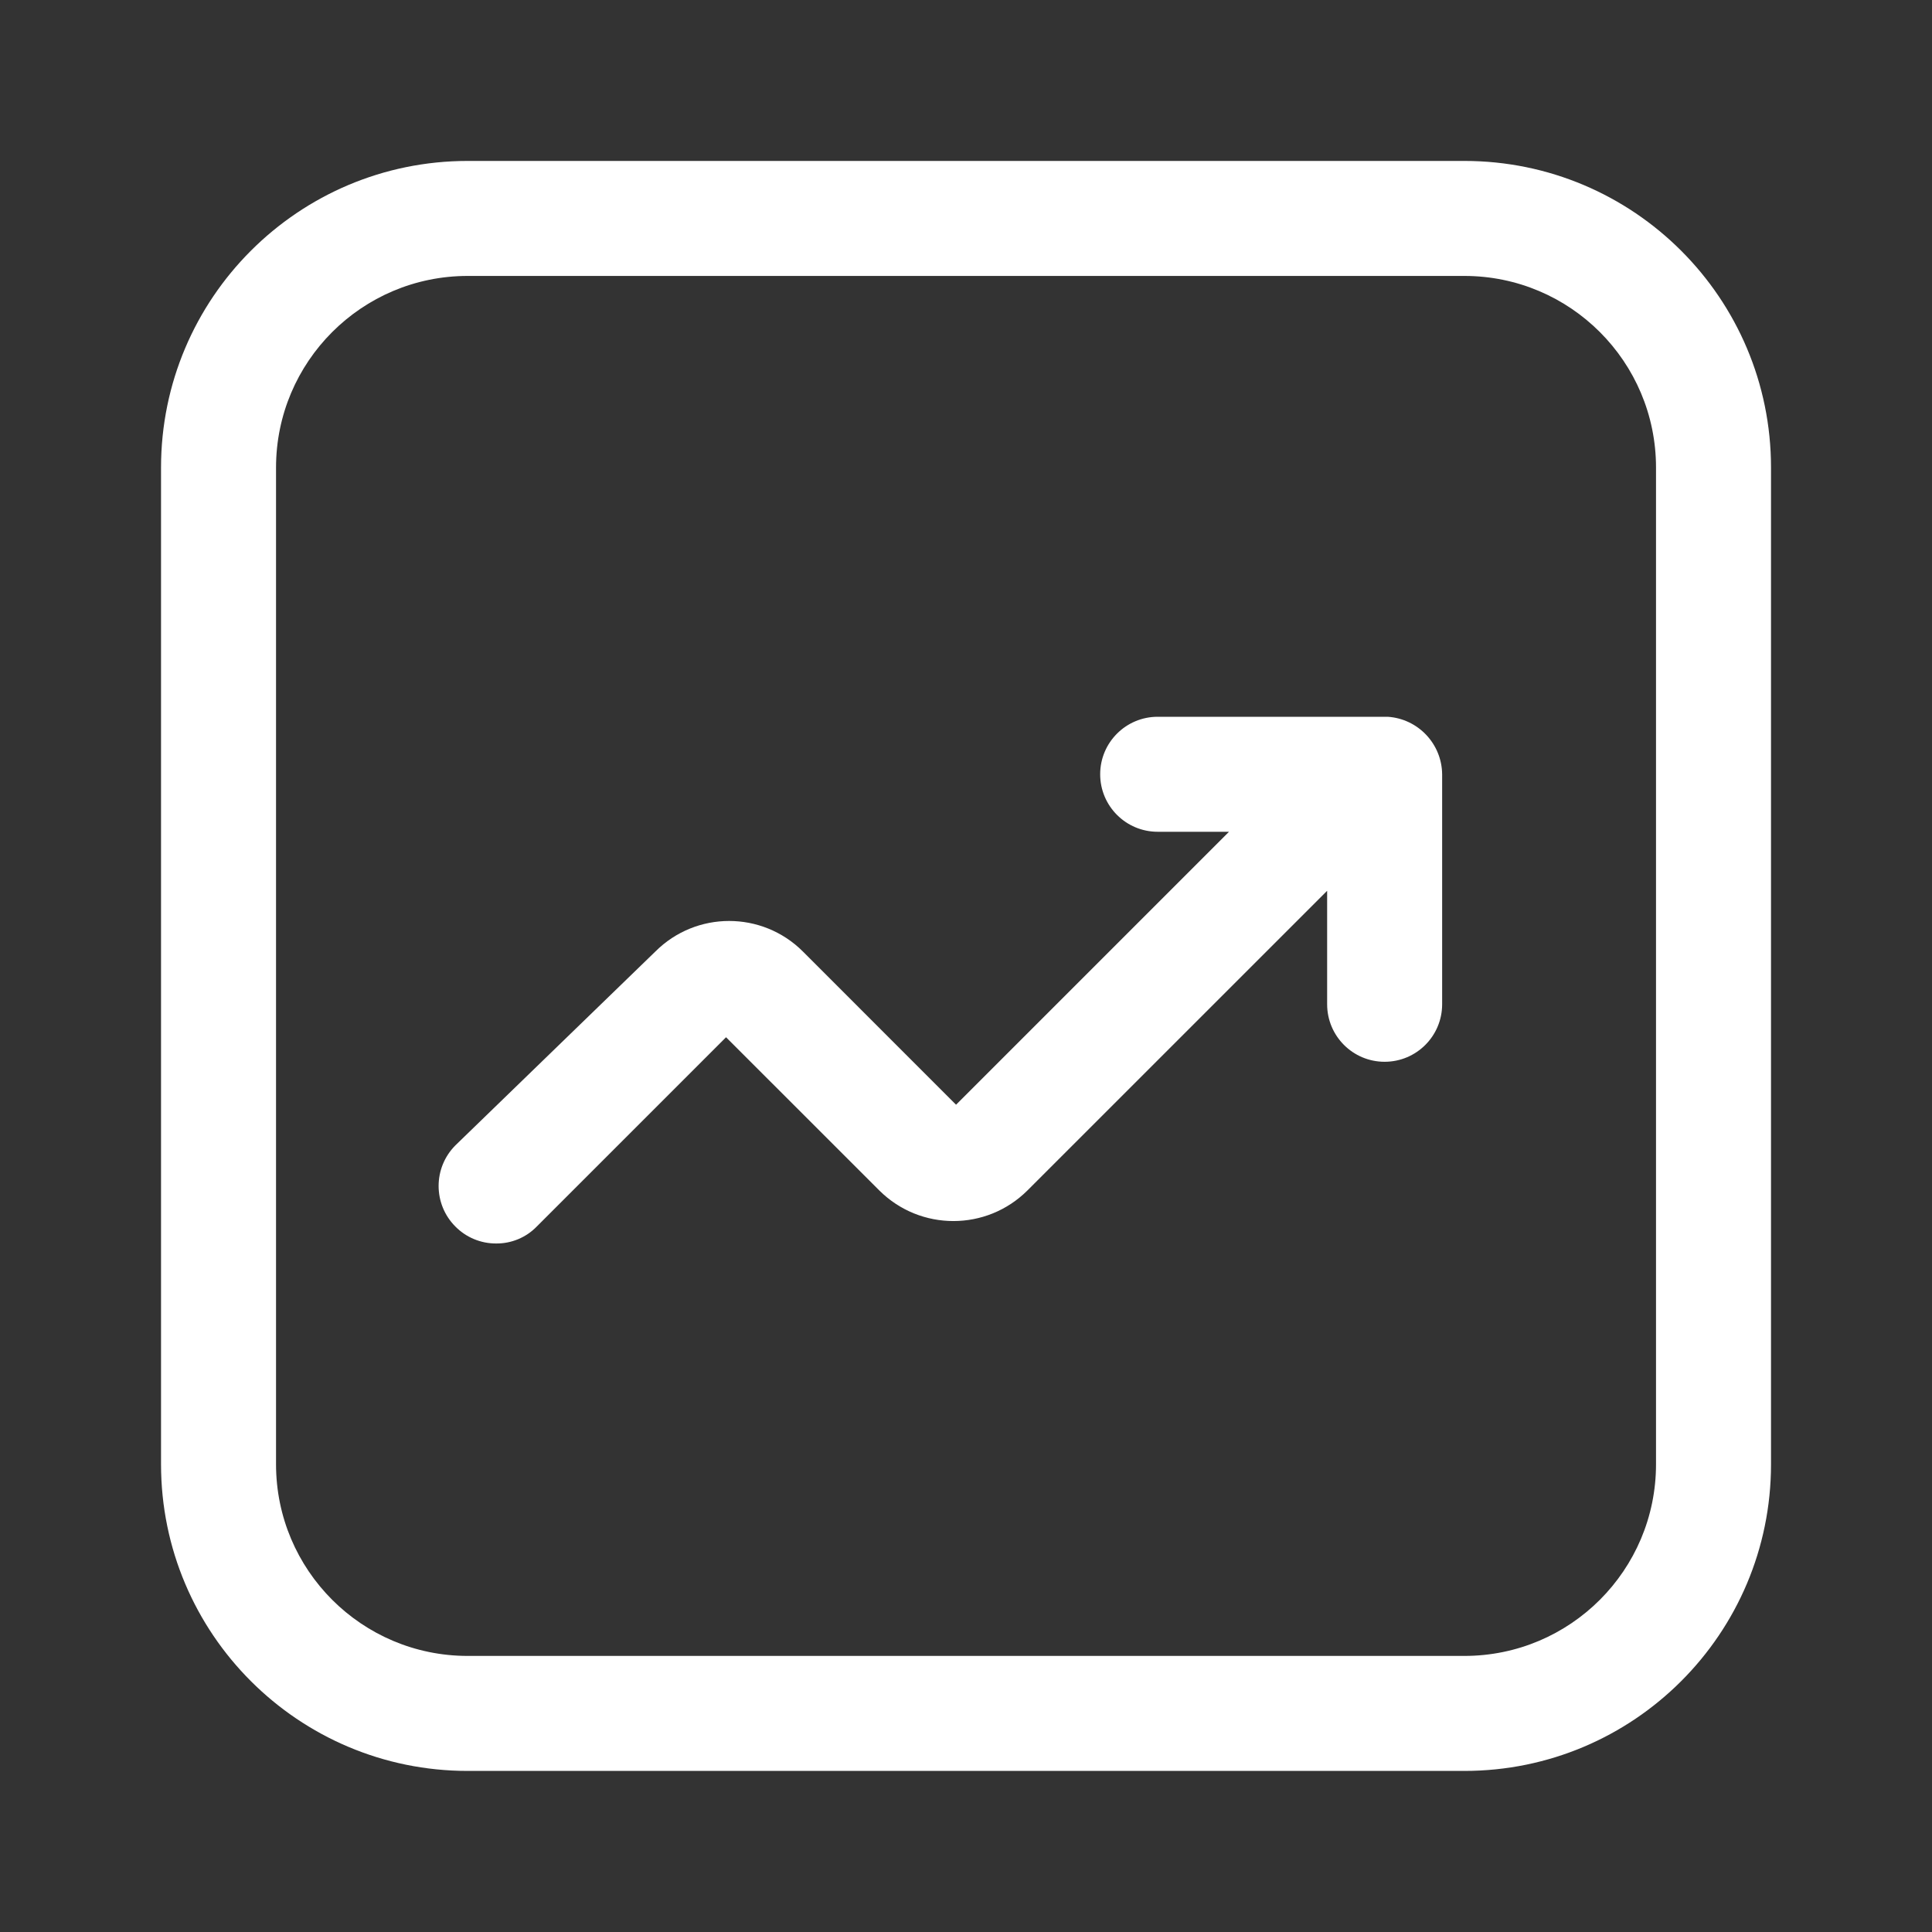 <svg width="40" height="40" viewBox="0 0 40 40" fill="none" xmlns="http://www.w3.org/2000/svg">
<rect x="0" y="0" width="40" height="40" fill="#333333" stroke="none"/>
<g id="Interface essential/Trending-up">
<g id="Icon">
<path fill-rule="evenodd" clip-rule="evenodd" d="M9.683 3.332H30.318C33.825 3.332 36.667 6.175 36.667 9.681V30.316C36.667 33.823 33.825 36.665 30.318 36.665H9.683C6.177 36.665 3.334 33.823 3.334 30.316V9.681C3.334 6.175 6.177 3.332 9.683 3.332ZM30.318 34.284C32.51 34.284 34.286 32.508 34.286 30.316V9.681C34.286 7.49 32.51 5.713 30.318 5.713H9.683C7.492 5.713 5.715 7.49 5.715 9.681V30.316C5.715 32.508 7.492 34.284 9.683 34.284H30.318Z" fill="white"/>
<path d="M28.731 14.84H23.969C23.311 14.84 22.778 15.373 22.778 16.03C22.778 16.688 23.311 17.221 23.969 17.221H25.445L19.794 22.872L16.62 19.697C15.777 18.858 14.415 18.858 13.572 19.697L9.429 23.713C8.965 24.178 8.965 24.931 9.429 25.395C9.651 25.62 9.955 25.746 10.271 25.745C10.587 25.748 10.891 25.622 11.112 25.395L15.032 21.475L18.207 24.649C19.055 25.491 20.423 25.491 21.27 24.649L27.477 18.443V20.792C27.477 21.45 28.01 21.983 28.667 21.983C29.325 21.983 29.858 21.45 29.858 20.792V16.03C29.851 15.4 29.36 14.881 28.731 14.84Z" fill="white"/>
</g>
</g>
</svg>
